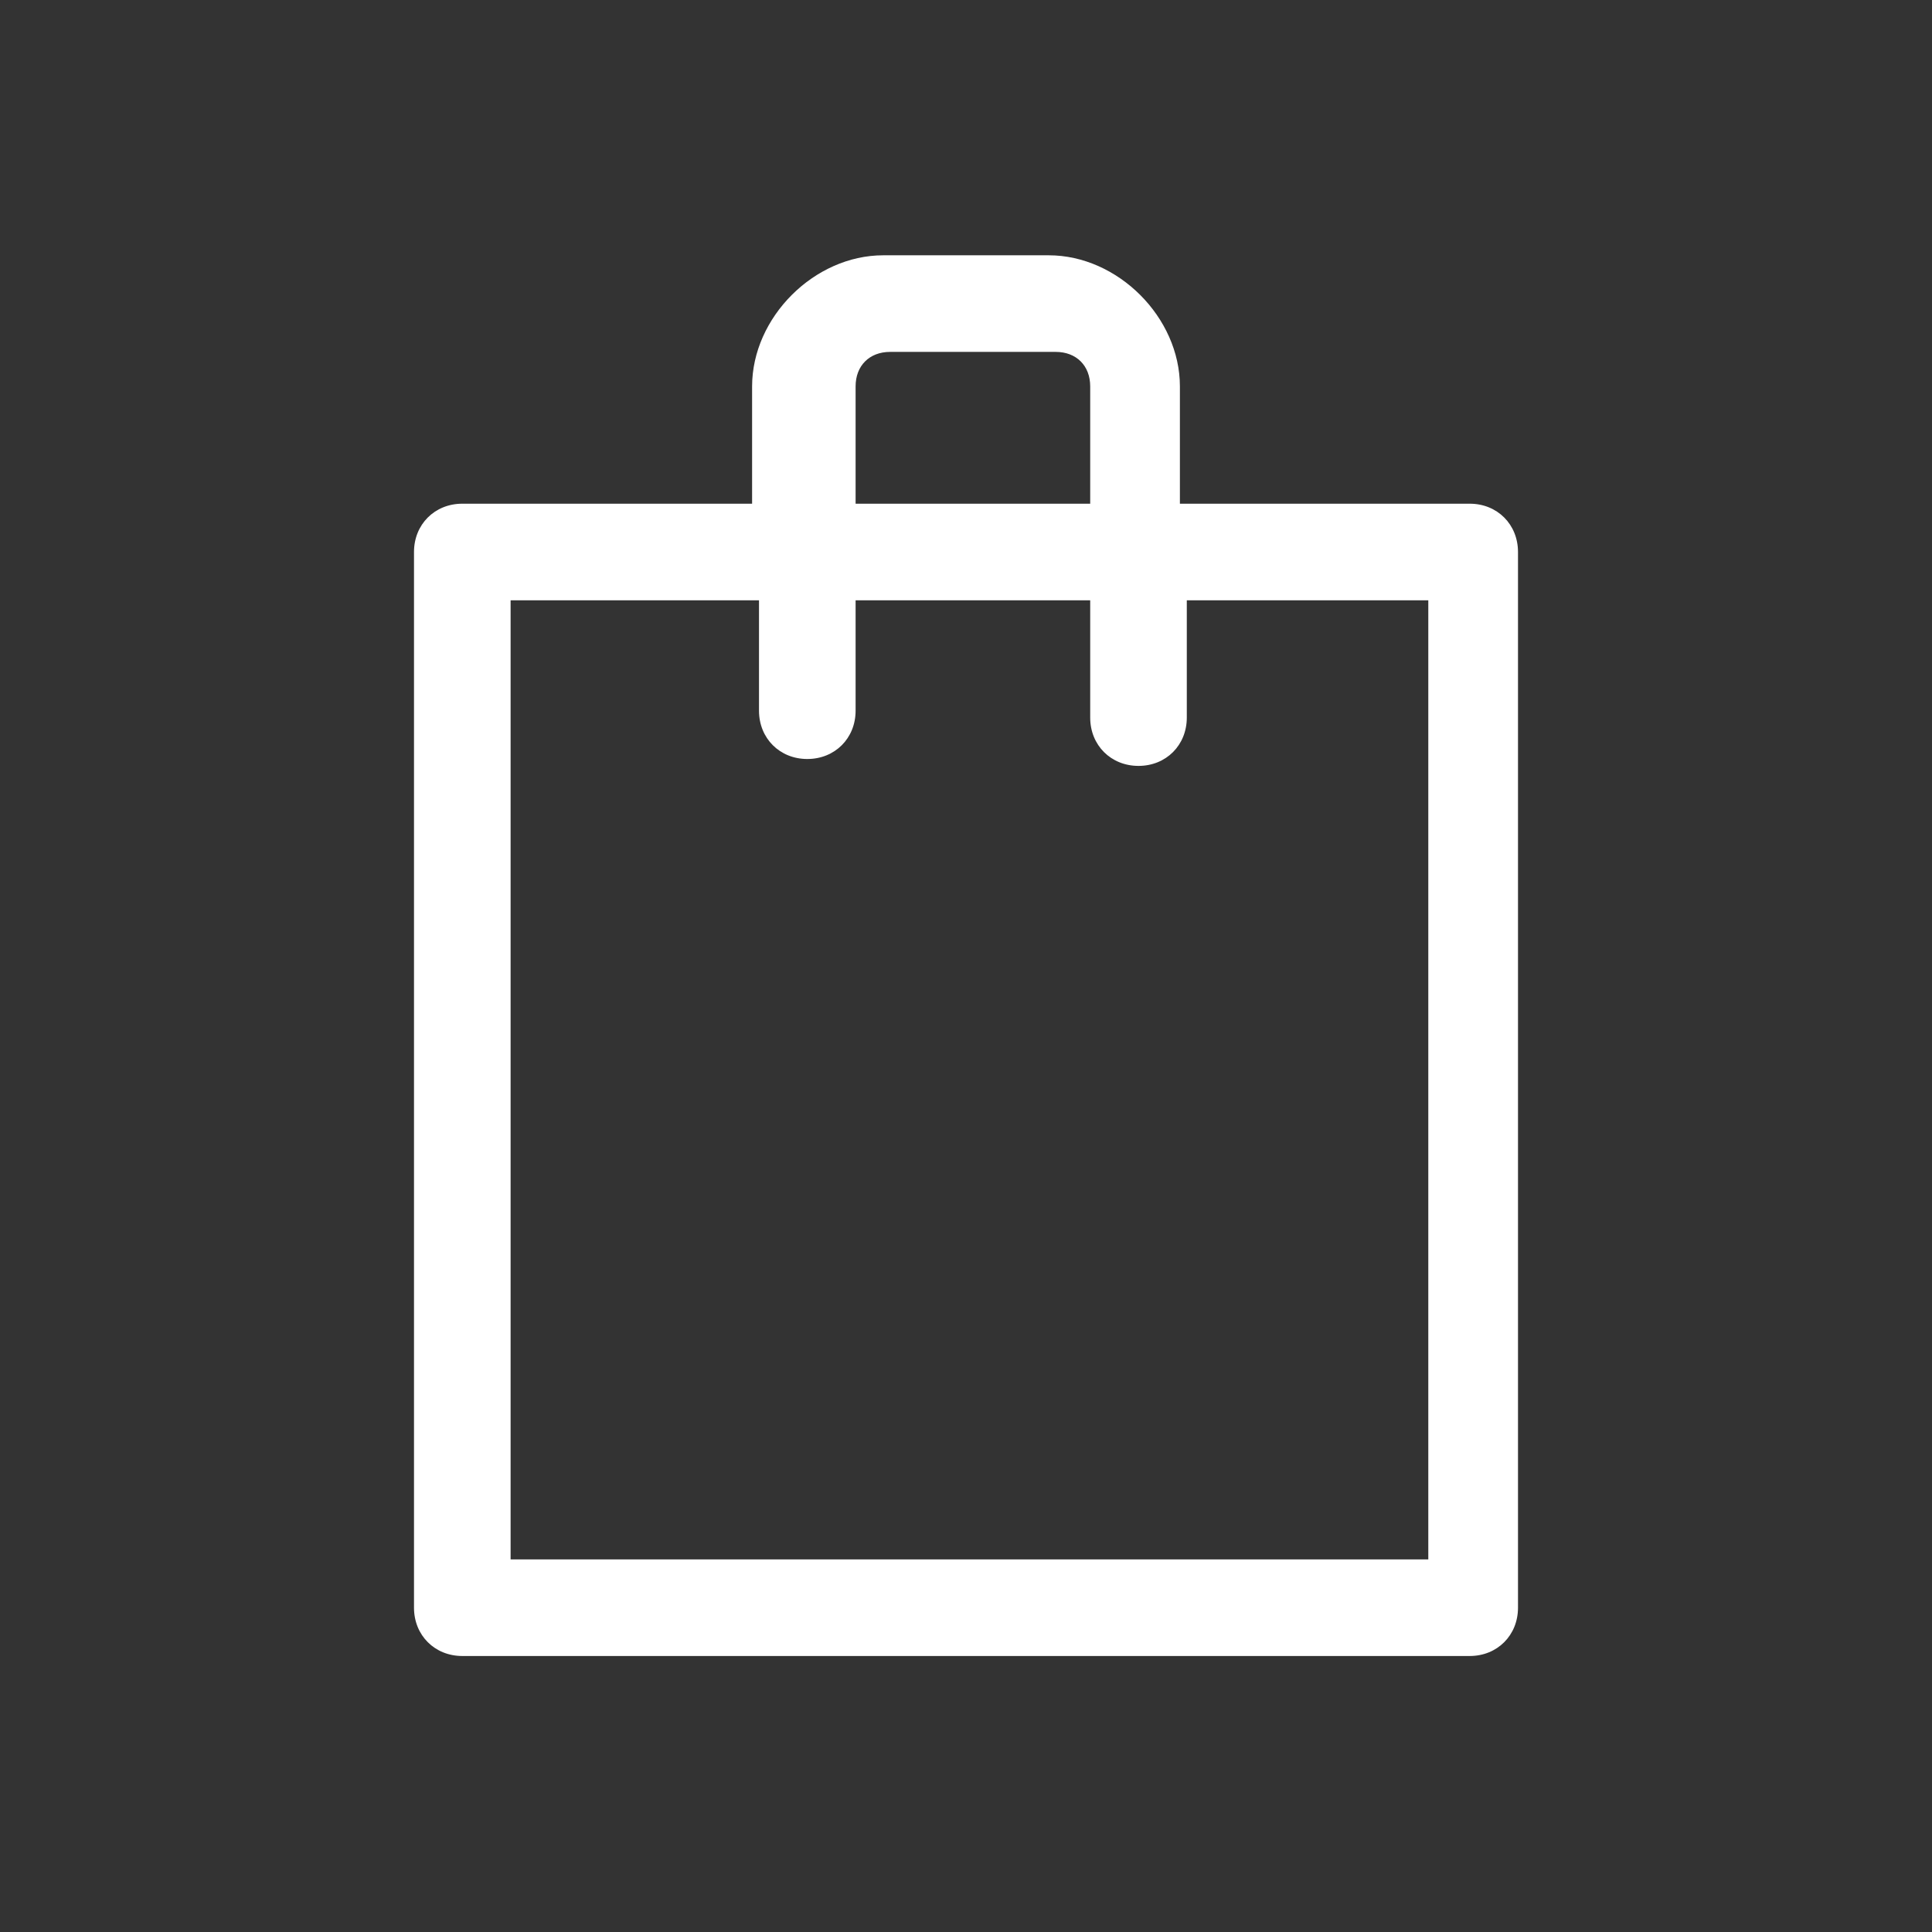 <?xml version="1.0" encoding="utf-8"?>
<!-- Generator: Adobe Illustrator 23.0.5, SVG Export Plug-In . SVG Version: 6.00 Build 0)  -->
<svg version="1.1" id="Layer_1" xmlns="http://www.w3.org/2000/svg" xmlns:xlink="http://www.w3.org/1999/xlink" x="0px" y="0px"
	 viewBox="0 0 28 28" style="enable-background:new 0 0 28 28;" xml:space="preserve">
<rect x="0" y="0" width="28" height="28" fill="#333333" stroke="none"/>
<style type="text/css">
	.st0{fill:#FFFFFF;}
	.st1{fill:#C0392B;}
	.st2{fill:#141414;}
	.st3{fill:#252525;}
	.st4{fill:#DEE2DE;}
	.st5{fill:#D6A2E8;}
	.st6{fill:#C44569;}
	.st7{fill:#1C1414;}
	.st8{fill:#0C0808;}
	.st9{fill:#E84118;}
	.st10{fill:url(#SVGID_1_);}
	.st11{fill:url(#SVGID_2_);}
	.st12{fill:url(#SVGID_3_);}
	.st13{fill:#9EA9B2;}
	.st14{fill:#221E1F;}
	.st15{fill-rule:evenodd;clip-rule:evenodd;fill:#D8D8D8;}
	.st16{fill:#D8D8D8;}
	.st17{fill-rule:evenodd;clip-rule:evenodd;fill:#FFFFFF;}
	.st18{fill:#222222;}
	.st19{fill-rule:evenodd;clip-rule:evenodd;fill:#222222;}
	.st20{fill:#037890;}
</style>
<path class="st0" d="M21.3,7.3h-4.2V5.6c0-1-0.9-1.9-1.9-1.9h-2.4c-1,0-1.9,0.9-1.9,1.9v1.7H6.7C6.3,7.3,6,7.6,6,8v15.3
	C6,23.7,6.3,24,6.7,24h14.6c0.4,0,0.7-0.3,0.7-0.7V8C22,7.6,21.7,7.3,21.3,7.3z M12.4,5.6c0-0.3,0.2-0.5,0.5-0.5h2.4
	c0.3,0,0.5,0.2,0.5,0.5v1.7h-3.4V5.6z M20.6,22.6H7.4V8.7H11v1.6c0,0.4,0.3,0.7,0.7,0.7s0.7-0.3,0.7-0.7V8.7h3.4v1.7
	c0,0.4,0.3,0.7,0.7,0.7s0.7-0.3,0.7-0.7V8.7h3.5V22.6z"/>
</svg>
